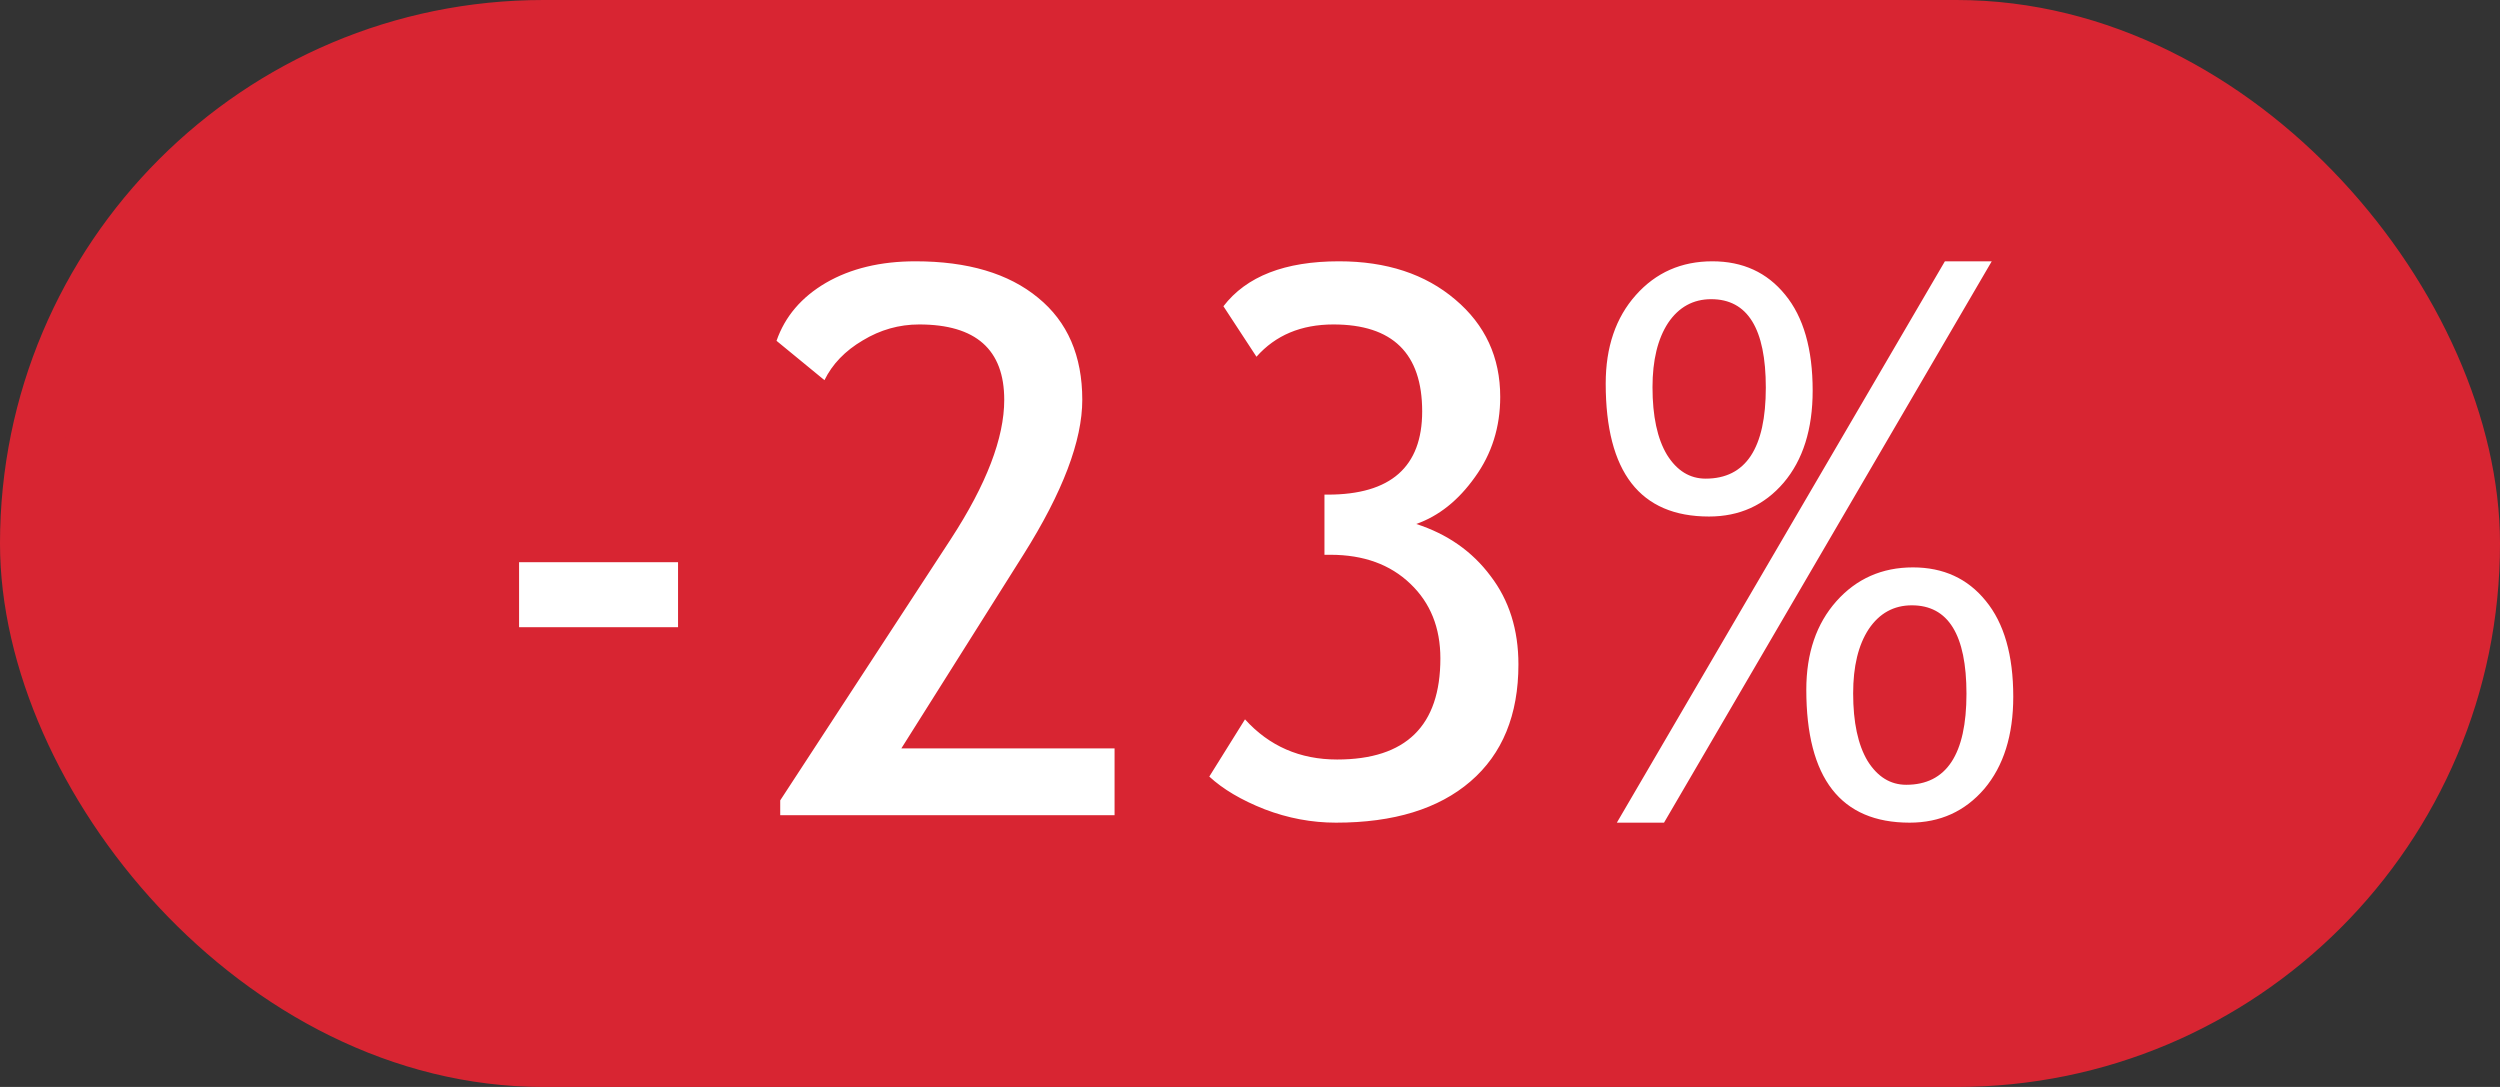 <?xml version="1.0" encoding="UTF-8"?> <svg xmlns="http://www.w3.org/2000/svg" width="46" height="20" viewBox="0 0 46 20" fill="none"><rect x="0" y="0" width="46" height="20" fill="#333333" stroke="none"/><rect x="0.5" y="0.5" width="45" height="19" rx="9.5" fill="#D82532"></rect><rect x="0.5" y="0.5" width="45" height="19" rx="9.5" stroke="#D82532"></rect><rect x="1" y="1" width="44" height="18" rx="9" fill="#D82532"></rect><path d="M9.551 11.541V10.345H12.476V11.541H9.551ZM14.356 15V14.727L17.494 9.921C18.15 8.914 18.478 8.059 18.478 7.357C18.478 6.432 17.956 5.97 16.913 5.97C16.544 5.97 16.197 6.068 15.874 6.264C15.55 6.455 15.315 6.699 15.17 6.995L14.288 6.271C14.443 5.824 14.746 5.468 15.197 5.204C15.653 4.94 16.202 4.808 16.844 4.808C17.806 4.808 18.558 5.031 19.1 5.478C19.643 5.92 19.914 6.546 19.914 7.357C19.914 8.109 19.554 9.057 18.834 10.201L16.585 13.77H20.508V15H14.356ZM22.251 14.289L22.908 13.236C23.354 13.729 23.919 13.975 24.603 13.975C25.87 13.975 26.503 13.355 26.503 12.115C26.503 11.55 26.319 11.092 25.95 10.741C25.58 10.386 25.09 10.208 24.48 10.208H24.37V9.101H24.432C25.59 9.101 26.168 8.59 26.168 7.569C26.168 6.503 25.624 5.97 24.535 5.97C23.942 5.97 23.47 6.168 23.119 6.564L22.511 5.635C22.935 5.083 23.644 4.808 24.637 4.808C25.512 4.808 26.225 5.042 26.777 5.512C27.328 5.977 27.604 6.574 27.604 7.303C27.604 7.859 27.449 8.351 27.139 8.779C26.834 9.208 26.474 9.495 26.059 9.641C26.633 9.827 27.089 10.146 27.426 10.598C27.768 11.044 27.939 11.587 27.939 12.225C27.939 13.154 27.645 13.872 27.057 14.378C26.469 14.884 25.644 15.137 24.582 15.137C24.136 15.137 23.698 15.055 23.27 14.891C22.841 14.722 22.502 14.521 22.251 14.289ZM30.618 15.137H29.75L35.786 4.808H36.648L30.618 15.137ZM29.545 7.057C29.545 6.387 29.73 5.844 30.099 5.43C30.468 5.015 30.937 4.808 31.507 4.808C32.068 4.808 32.514 5.013 32.847 5.423C33.184 5.833 33.353 6.421 33.353 7.187C33.353 7.897 33.175 8.463 32.819 8.882C32.464 9.297 32.006 9.504 31.445 9.504C30.178 9.504 29.545 8.688 29.545 7.057ZM30.406 7.125C30.406 7.658 30.495 8.073 30.673 8.369C30.855 8.661 31.092 8.807 31.384 8.807C32.122 8.807 32.491 8.248 32.491 7.132C32.491 6.047 32.156 5.505 31.486 5.505C31.154 5.505 30.889 5.651 30.693 5.942C30.502 6.234 30.406 6.628 30.406 7.125ZM33.236 12.69C33.236 12.02 33.421 11.477 33.79 11.062C34.159 10.648 34.629 10.44 35.198 10.44C35.759 10.44 36.206 10.646 36.538 11.056C36.875 11.466 37.044 12.054 37.044 12.819C37.044 13.53 36.866 14.095 36.511 14.515C36.155 14.929 35.697 15.137 35.137 15.137C33.87 15.137 33.236 14.321 33.236 12.69ZM34.098 12.758C34.098 13.291 34.187 13.706 34.364 14.002C34.547 14.294 34.784 14.44 35.075 14.44C35.814 14.44 36.183 13.881 36.183 12.765C36.183 11.68 35.848 11.138 35.178 11.138C34.845 11.138 34.581 11.284 34.385 11.575C34.193 11.867 34.098 12.261 34.098 12.758Z" fill="white"></path></svg> 